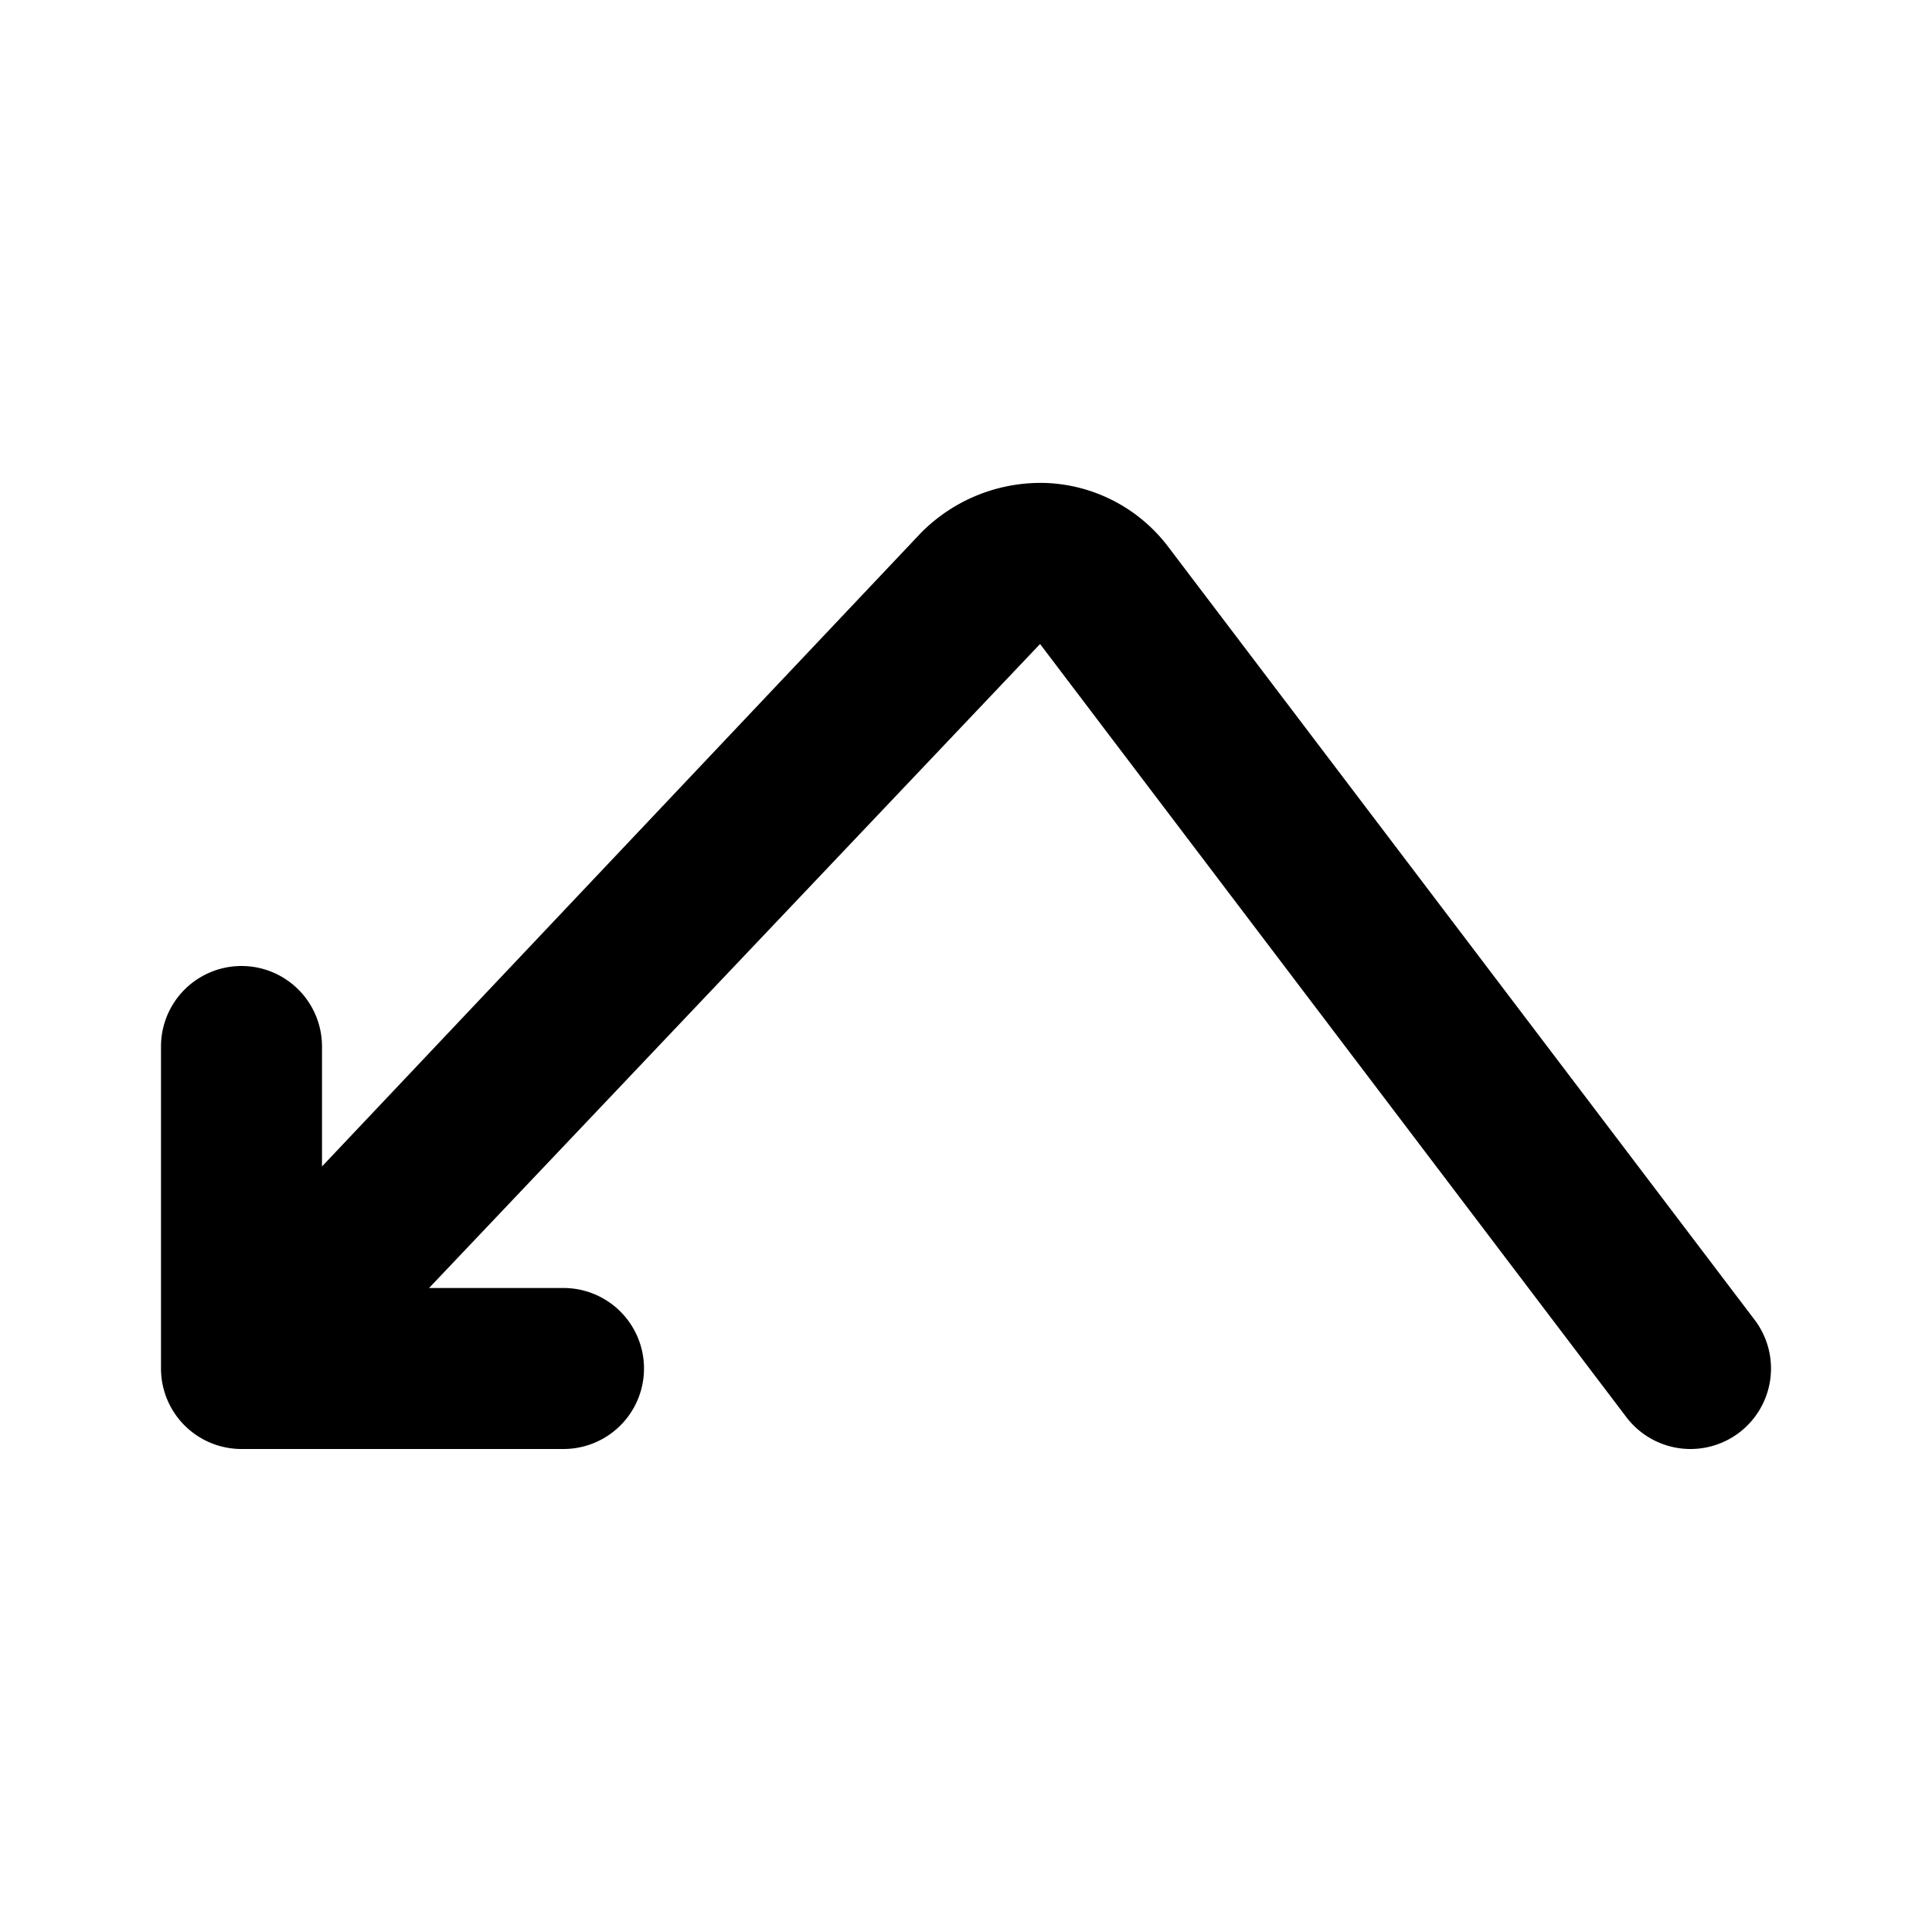 <?xml version="1.0" encoding="utf-8"?><!-- Uploaded to: SVG Repo, www.svgrepo.com, Generator: SVG Repo Mixer Tools -->
<svg fill="#000000" width="800px" height="800px" viewBox="0 0 24 24" id="left-down-direction" data-name="Flat Color" xmlns="http://www.w3.org/2000/svg" class="icon flat-color"><path id="primary" d="M21.8,16.4,14.51,6.79A2,2,0,0,0,13,6a2.09,2.09,0,0,0-1.56.62L4,14.49V13a1,1,0,0,0-2,0v4a1,1,0,0,0,1,1H7a1,1,0,0,0,0-2H5.33l7.59-8,7.28,9.6a1,1,0,0,0,.8.4,1,1,0,0,0,.6-.2A1,1,0,0,0,21.8,16.4Z" style="fill: rgb(0, 0, 0);"></path></svg>